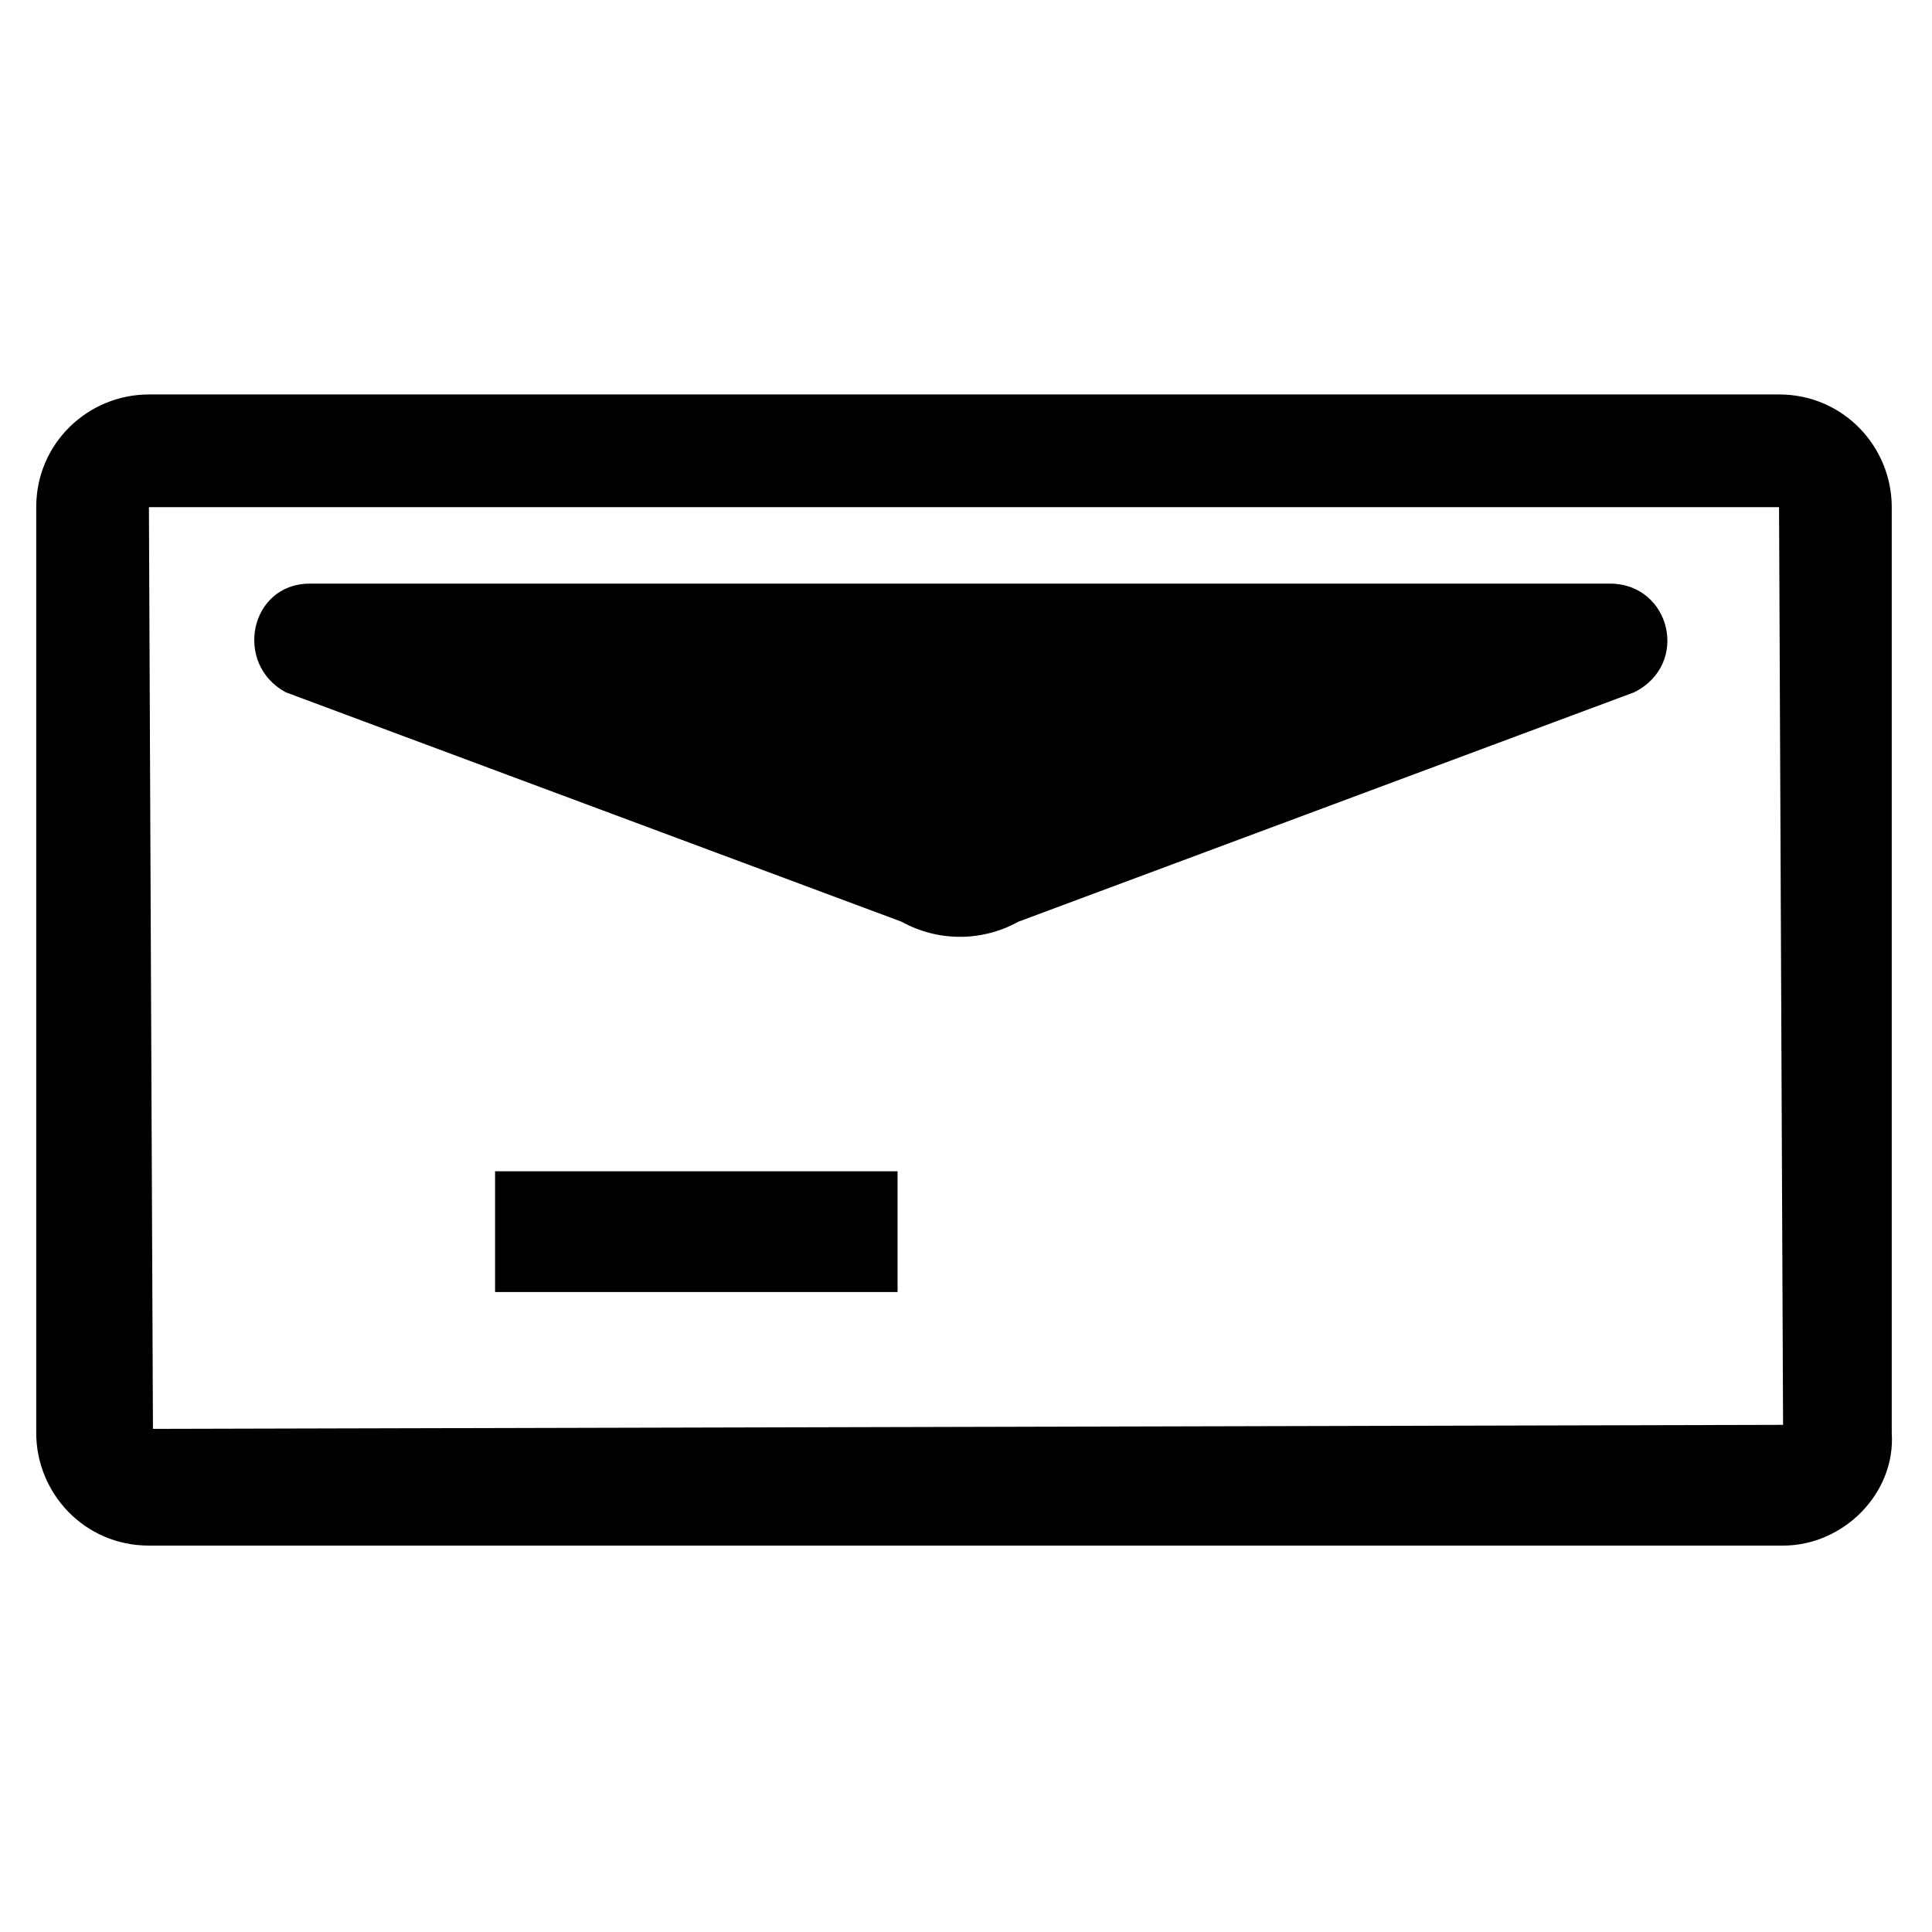 <?xml version="1.0" encoding="utf-8"?>
<!-- Generator: Adobe Illustrator 22.0.1, SVG Export Plug-In . SVG Version: 6.00 Build 0)  -->
<svg version="1.1" id="Layer_1" xmlns="http://www.w3.org/2000/svg" xmlns:xlink="http://www.w3.org/1999/xlink" x="0px" y="0px"
	 viewBox="0 0 48 48" style="enable-background:new 0 0 48 48;" xml:space="preserve">
<path d="M44.3,38.4H3.7c-1.6,0-2.8-1.3-2.8-2.8v-23c0-1.6,1.3-2.8,2.8-2.8h40.5c1.6,0,2.8,1.3,2.8,2.8v23
	C47.1,37.1,45.8,38.4,44.3,38.4z M3.7,12.6l0.1,22.9l40.5-0.1l-0.1-22.8H3.7z"/>
<path d="M25.3,22.9c-0.9,0.5-2,0.5-2.9,0L7.1,17.2c-1.3-0.7-0.9-2.7,0.6-2.7H40c1.5,0,2,2,0.6,2.7L25.3,22.9z"/>
<rect x="12.3" y="29.1" width="10" height="3"/>
</svg>
